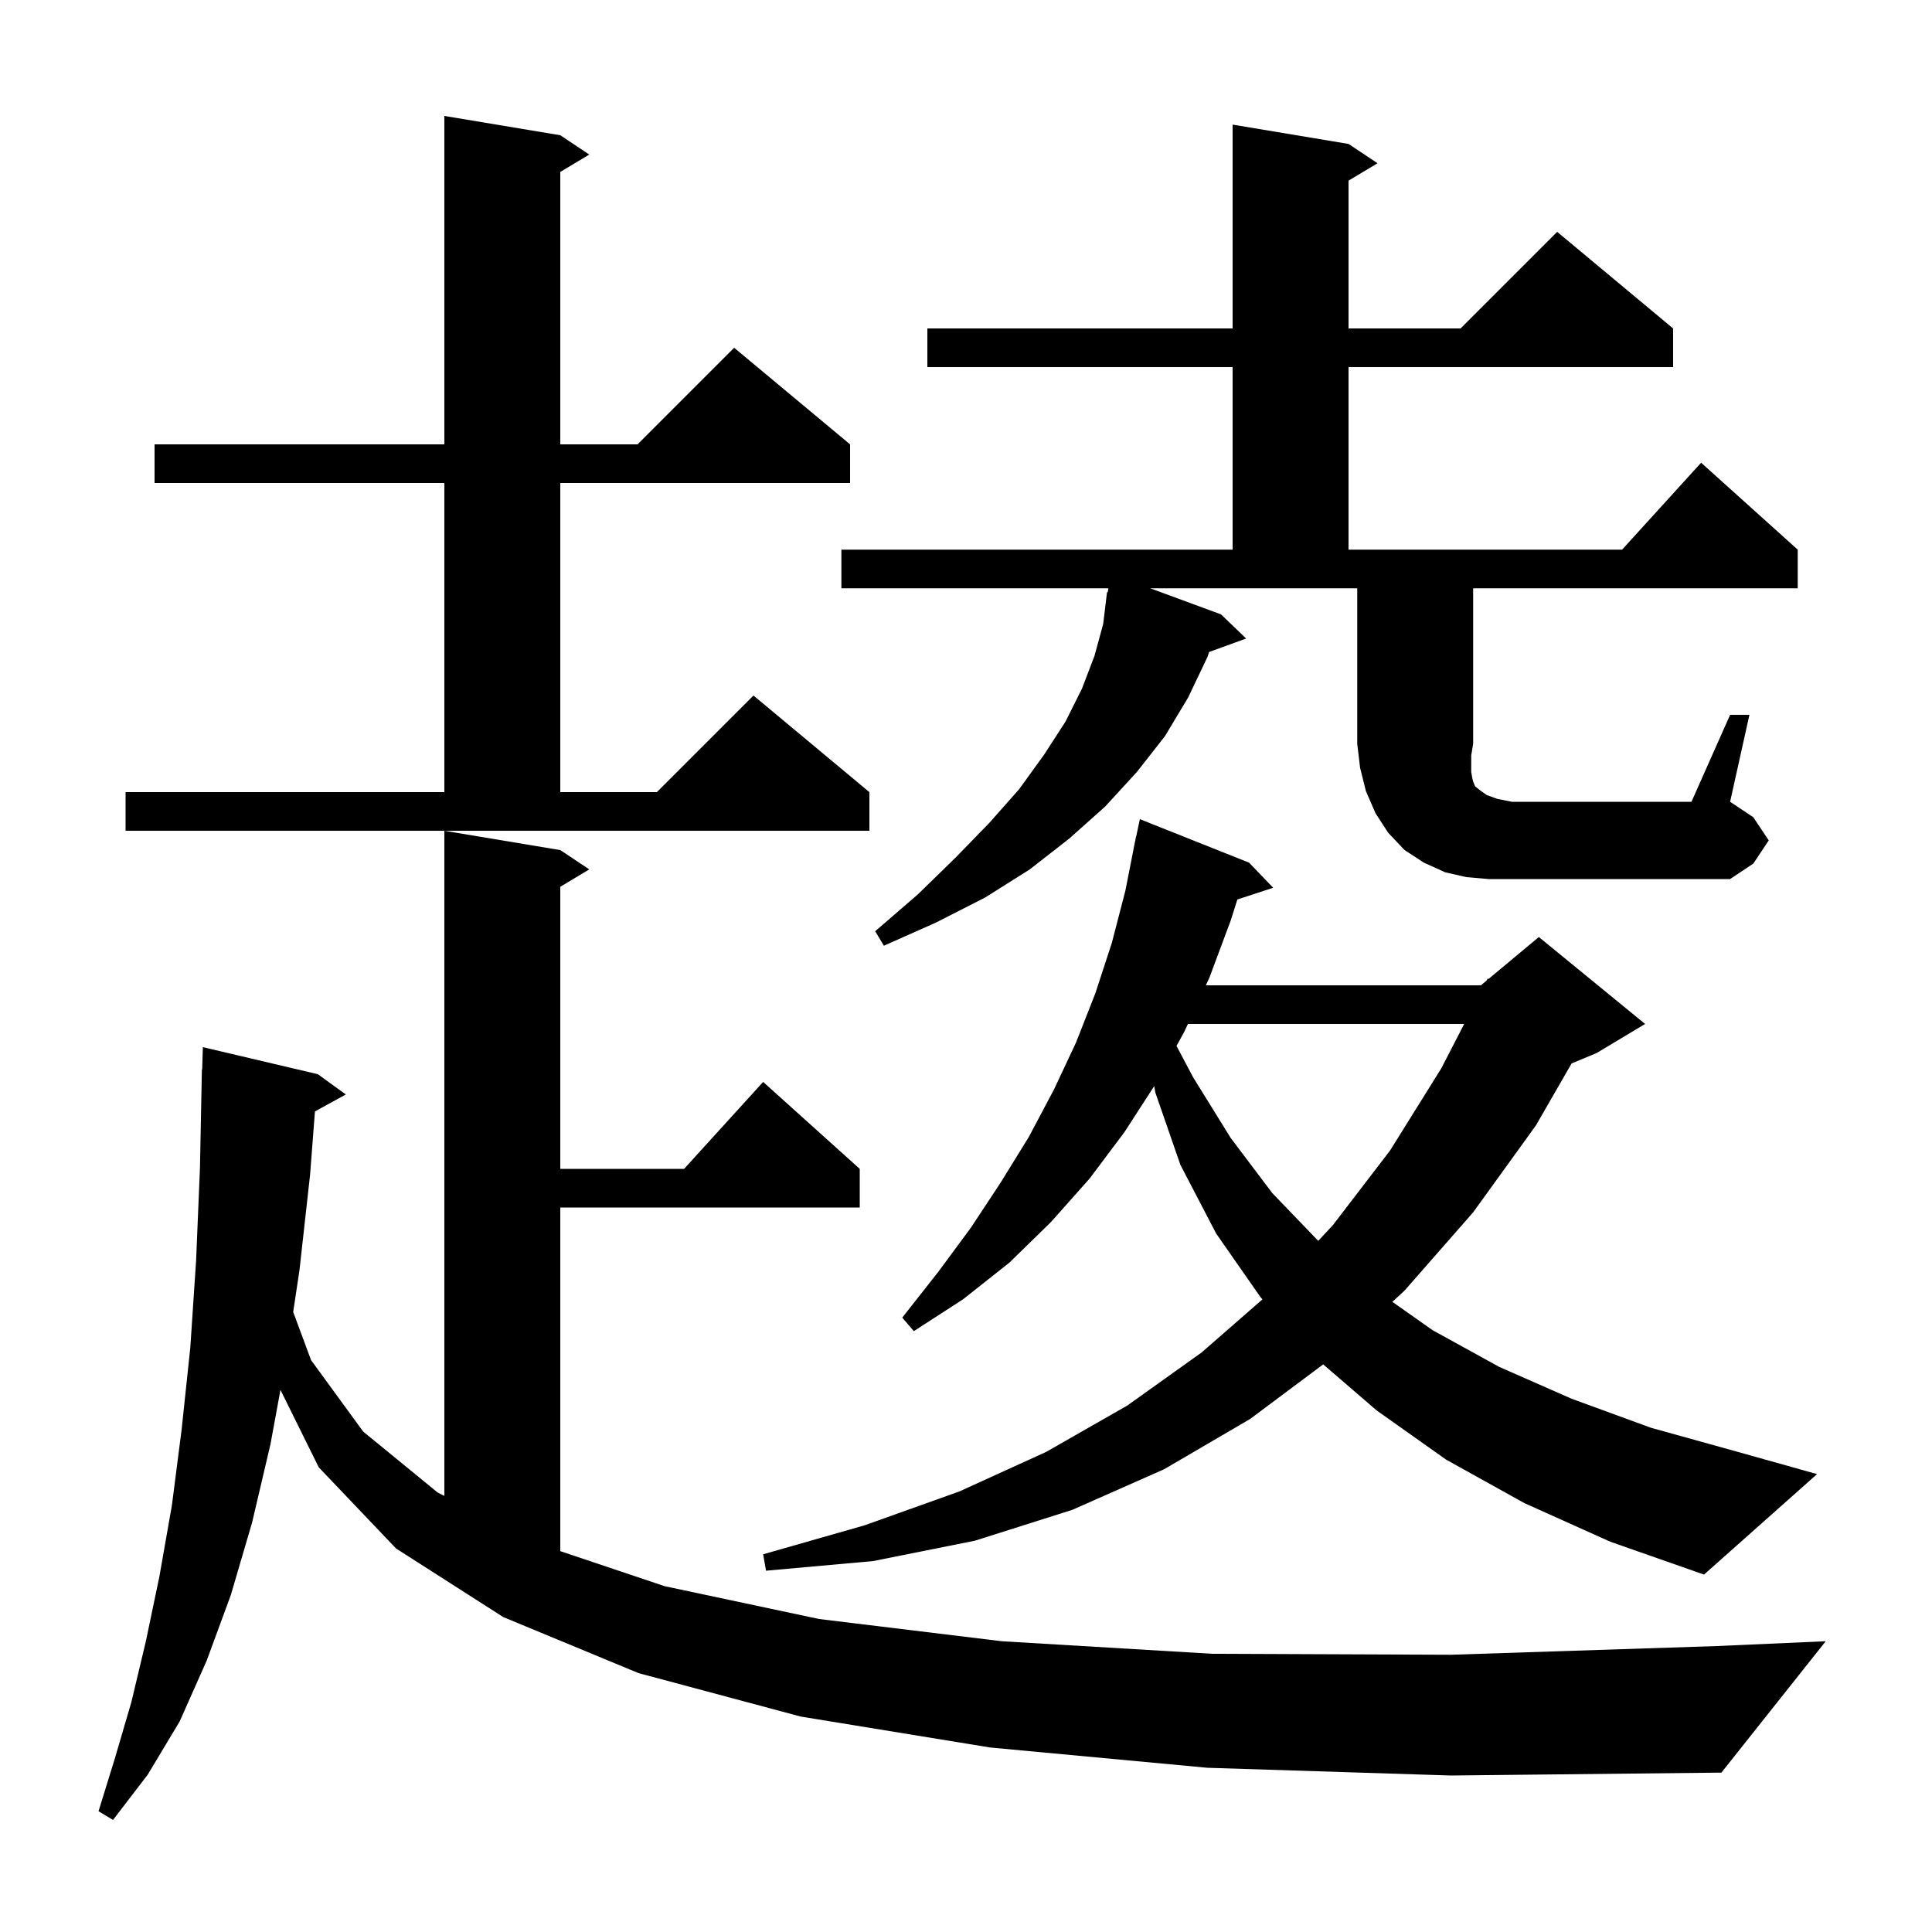 <svg xmlns="http://www.w3.org/2000/svg" xmlns:xlink="http://www.w3.org/1999/xlink" version="1.1" baseProfile="full" viewBox="0 0 200 200" width="200" height="200">
<g fill="black">
<path d="M 125.0 183.0 L 102.5 180.9 L 82.9 177.7 L 66.1 173.2 L 52.1 167.4 L 41.0 160.3 L 33.0 151.9 L 29.033 143.882 L 28.0 149.5 L 26.1 157.6 L 23.9 165.1 L 21.4 171.9 L 18.6 178.2 L 15.3 183.7 L 11.7 188.4 L 10.2 187.5 L 11.9 182.0 L 13.6 176.2 L 15.1 169.9 L 16.5 163.2 L 17.8 155.8 L 18.8 148.0 L 19.7 139.5 L 20.3 130.5 L 20.7 120.9 L 20.9 110.7 L 20.93 110.701 L 21.0 108.4 L 32.9 111.2 L 35.8 113.3 L 32.603 115.055 L 32.1 121.6 L 31.0 131.5 L 30.351 135.813 L 32.2 140.8 L 37.6 148.2 L 45.3 154.5 L 46.0 154.857 L 46.0 86.0 L 58.0 88.0 L 61.0 90.0 L 58.0 91.8 L 58.0 121.0 L 70.818 121.0 L 79.0 112.0 L 89.0 121.0 L 89.0 125.0 L 58.0 125.0 L 58.0 160.573 L 68.8 164.2 L 84.8 167.6 L 103.7 169.9 L 125.5 171.2 L 150.2 171.3 L 177.7 170.4 L 189.0 169.9 L 178.2 183.5 L 150.2 183.8 Z M 157.8 155.6 L 149.7 151.1 L 142.5 146.0 L 136.976 141.241 L 129.4 146.9 L 120.5 152.1 L 111.0 156.3 L 100.9 159.5 L 90.4 161.6 L 79.3 162.6 L 79.0 160.9 L 89.5 157.9 L 99.3 154.4 L 108.3 150.3 L 116.7 145.5 L 124.4 140.0 L 130.688 134.509 L 130.5 134.3 L 125.9 127.7 L 122.2 120.6 L 119.6 113.1 L 119.482 112.436 L 116.4 117.2 L 112.8 122.0 L 108.8 126.5 L 104.5 130.7 L 99.7 134.5 L 94.6 137.8 L 93.4 136.4 L 97.1 131.7 L 100.5 127.1 L 103.6 122.4 L 106.5 117.7 L 109.1 112.8 L 111.4 107.9 L 113.4 102.8 L 115.1 97.6 L 116.5 92.2 L 117.403 87.6 L 117.4 87.6 L 117.443 87.4 L 117.6 86.6 L 117.614 86.603 L 118.0 84.8 L 129.3 89.3 L 131.8 91.9 L 128.092 93.113 L 127.4 95.3 L 125.2 101.2 L 124.829 102.0 L 153.3 102.0 L 153.894 101.505 L 154.0 101.3 L 154.088 101.343 L 159.3 97.0 L 170.3 106.0 L 165.3 109.0 L 162.693 110.086 L 159.0 116.5 L 152.5 125.5 L 145.4 133.6 L 144.136 134.765 L 148.3 137.7 L 155.2 141.5 L 162.7 144.8 L 170.9 147.8 L 179.9 150.3 L 188.1 152.6 L 176.4 163.0 L 166.7 159.6 Z M 122.971 106.0 L 122.6 106.8 L 121.793 108.275 L 123.5 111.5 L 127.4 117.8 L 131.7 123.5 L 136.464 128.454 L 138.0 126.8 L 143.9 119.1 L 149.2 110.6 L 151.574 106.0 Z M 179.1 74.0 L 181.1 74.0 L 179.1 83.0 L 181.5 84.6 L 183.1 87.0 L 181.5 89.4 L 179.1 91.0 L 154.1 91.0 L 151.8 90.8 L 149.6 90.3 L 147.4 89.3 L 145.4 88.0 L 143.7 86.2 L 142.4 84.2 L 141.4 81.9 L 140.8 79.5 L 140.5 77.0 L 140.5 60.9 L 119.071 60.9 L 126.4 63.6 L 129.0 66.1 L 125.16 67.496 L 125.0 68.0 L 123.0 72.2 L 120.6 76.2 L 117.7 79.9 L 114.4 83.5 L 110.7 86.8 L 106.6 90.0 L 102.0 92.9 L 96.9 95.5 L 91.5 97.9 L 90.6 96.4 L 95.0 92.6 L 98.9 88.8 L 102.4 85.2 L 105.5 81.7 L 108.1 78.1 L 110.3 74.7 L 112.0 71.3 L 113.3 67.9 L 114.2 64.6 L 114.6 61.3 L 114.67 61.314 L 114.741 60.9 L 87.1 60.9 L 87.1 56.9 L 127.6 56.9 L 127.6 38.0 L 96.0 38.0 L 96.0 34.0 L 127.6 34.0 L 127.6 12.9 L 139.6 14.9 L 142.6 16.9 L 139.6 18.7 L 139.6 34.0 L 151.2 34.0 L 161.2 24.0 L 173.2 34.0 L 173.2 38.0 L 139.6 38.0 L 139.6 56.9 L 167.918 56.9 L 176.1 47.9 L 186.1 56.9 L 186.1 60.9 L 152.5 60.9 L 152.5 77.0 L 152.3 78.2 L 152.3 79.9 L 152.4 80.5 L 152.5 80.9 L 152.7 81.4 L 153.2 81.8 L 153.9 82.3 L 155.0 82.7 L 156.5 83.0 L 175.1 83.0 Z M 13.0 82.0 L 46.0 82.0 L 46.0 50.0 L 16.0 50.0 L 16.0 46.0 L 46.0 46.0 L 46.0 12.0 L 58.0 14.0 L 61.0 16.0 L 58.0 17.8 L 58.0 46.0 L 66.0 46.0 L 76.0 36.0 L 88.0 46.0 L 88.0 50.0 L 58.0 50.0 L 58.0 82.0 L 68.0 82.0 L 78.0 72.0 L 90.0 82.0 L 90.0 86.0 L 13.0 86.0 Z " />
</g>
</svg>
